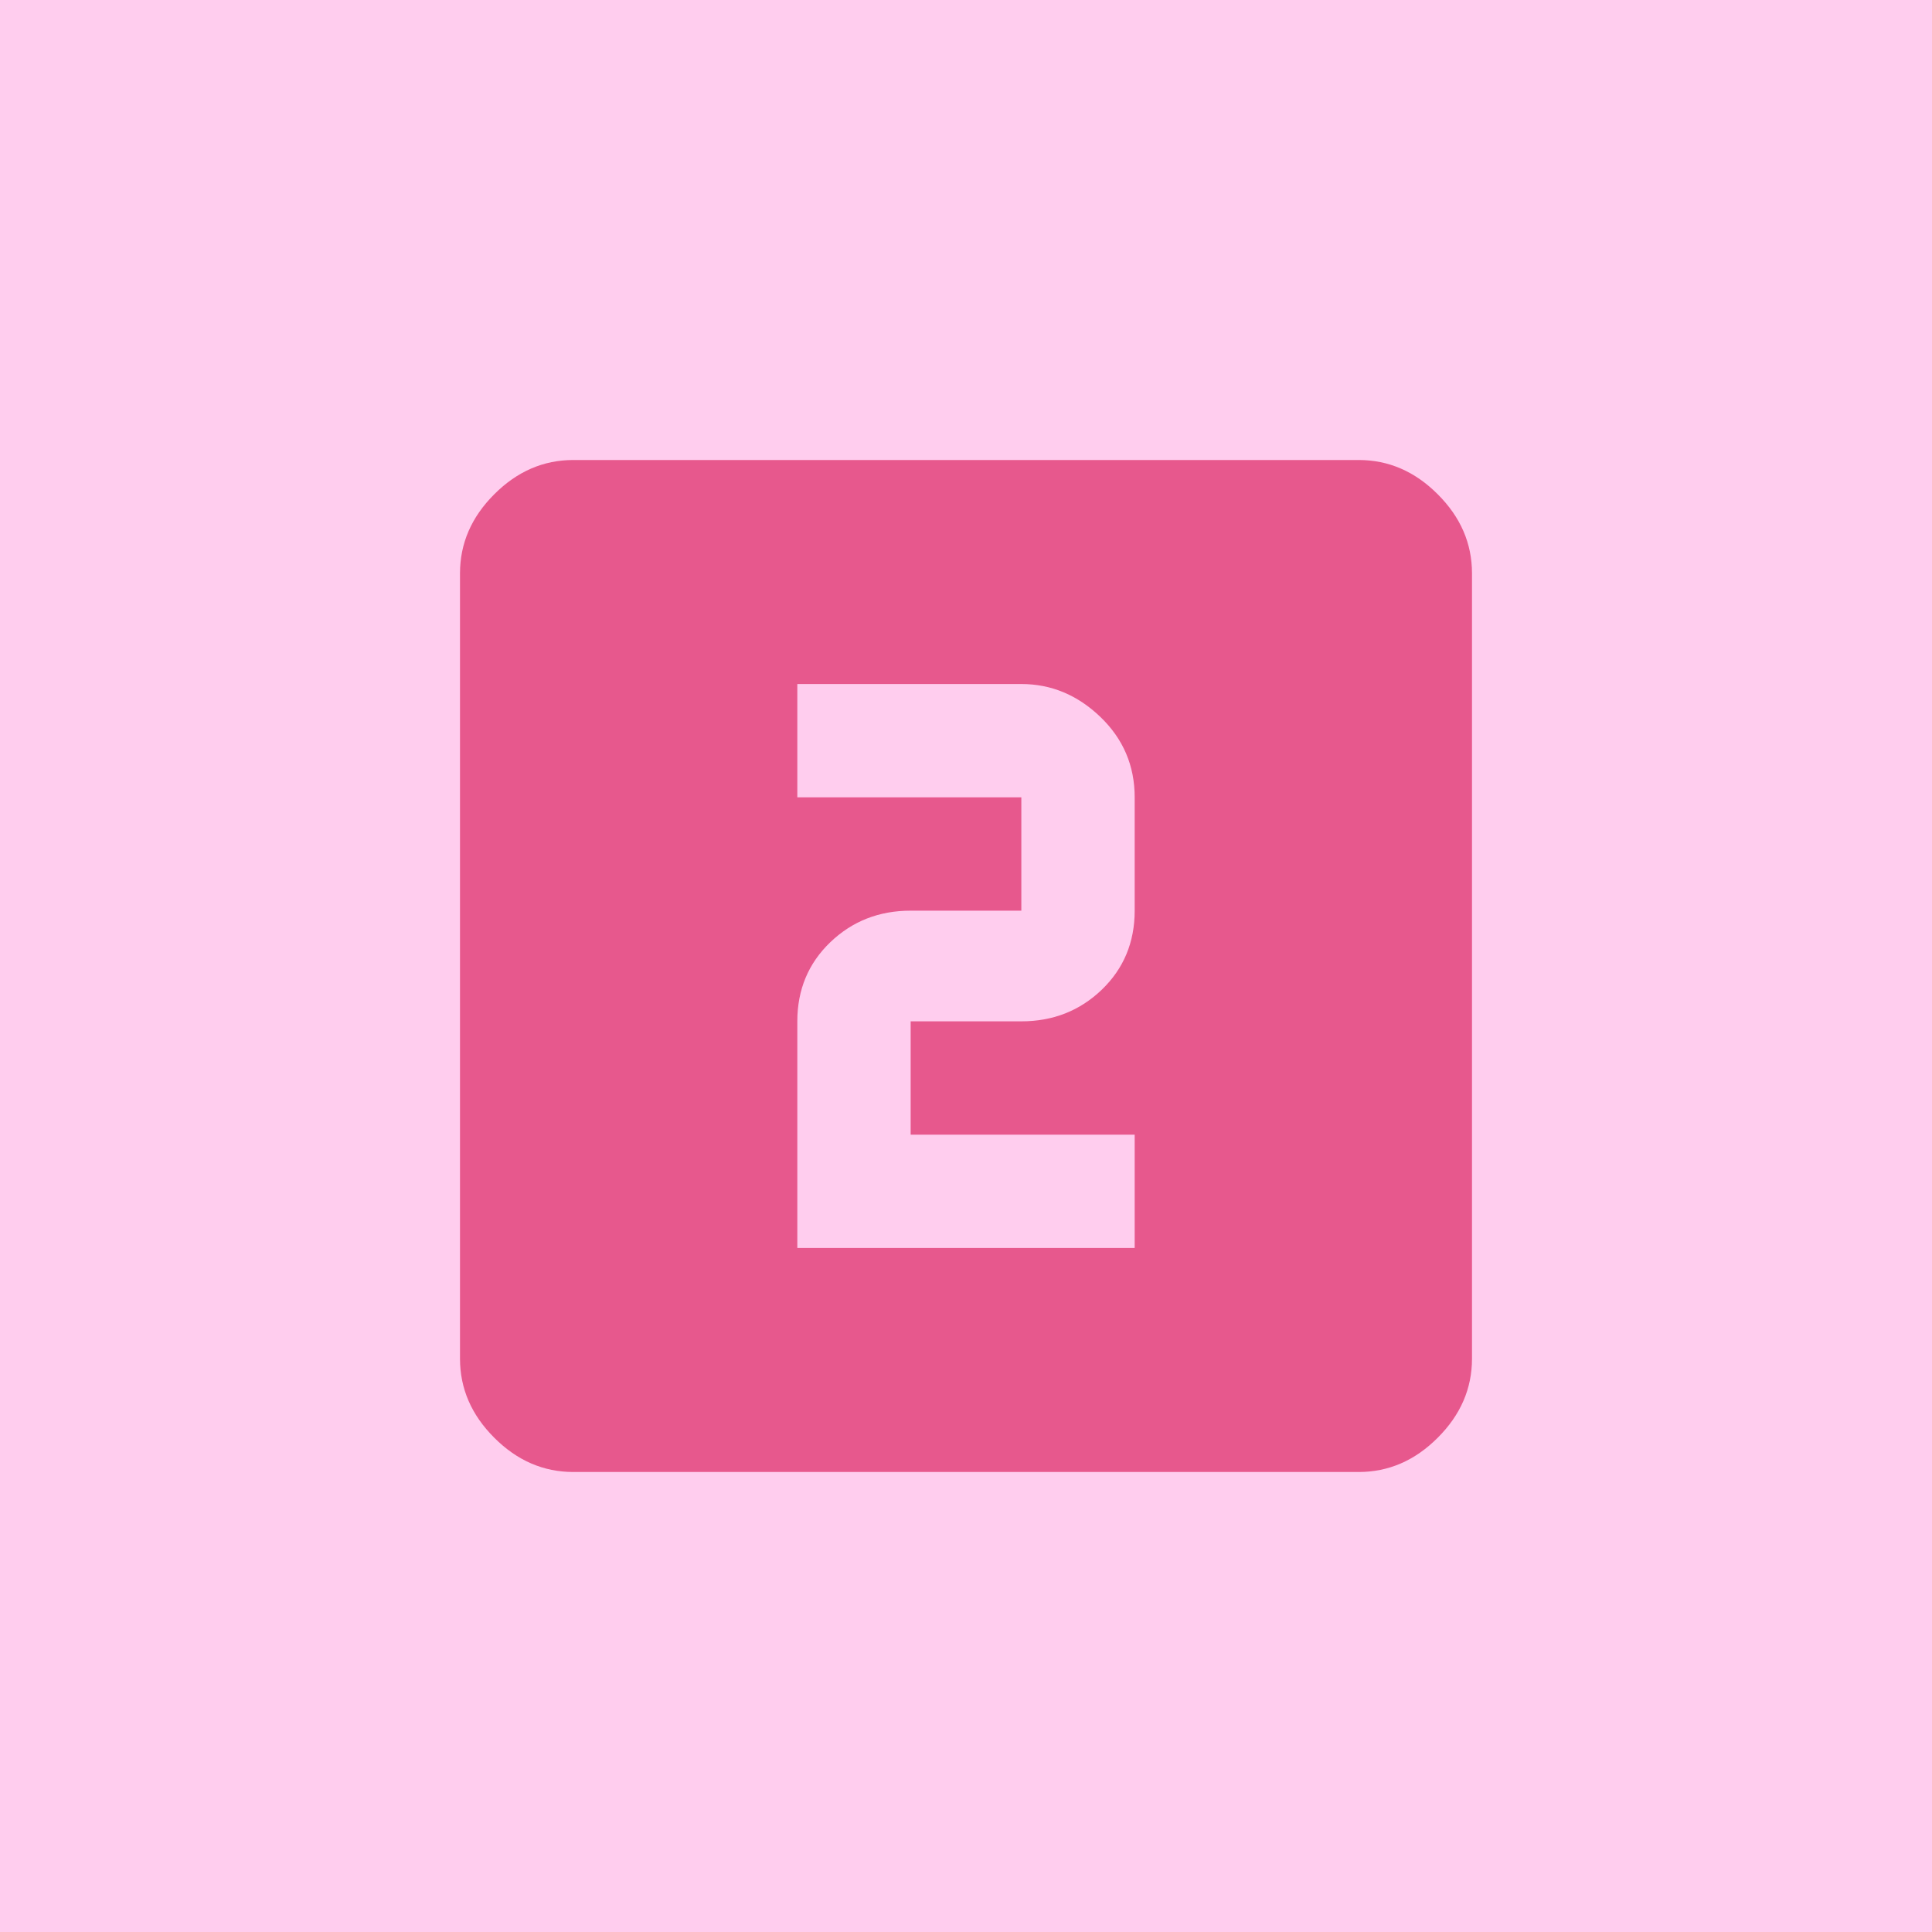 <?xml version="1.0" encoding="UTF-8"?>
<svg width="42px" height="42px" viewBox="0 0 42 42" version="1.1" xmlns="http://www.w3.org/2000/svg"
     xmlns:xlink="http://www.w3.org/1999/xlink">
    <!-- Generator: Sketch 48.1 (47250) - http://www.bohemiancoding.com/sketch -->
    <title>8</title>
    <desc>Created with Sketch.</desc>
    <defs></defs>
    <g id="Page-1" stroke="none" stroke-width="1" fill="none" fill-rule="evenodd">
        <g id="8" fill-rule="nonzero">
            <rect id="Rectangle-7" fill="#ffcdee" x="0" y="0" width="42" height="42"></rect>
            <path d="M24.667,19.797 L24.667,17.333 C24.667,16.646 24.418,16.063 23.922,15.586 C23.425,15.109 22.852,14.87 22.203,14.87 L17.333,14.87 L17.333,17.333 L22.203,17.333 L22.203,19.797 L19.797,19.797 C19.109,19.797 18.527,20.026 18.049,20.484 C17.572,20.943 17.333,21.516 17.333,22.203 L17.333,27.13 L24.667,27.13 L24.667,24.667 L19.797,24.667 L19.797,22.203 L22.203,22.203 C22.891,22.203 23.473,21.974 23.951,21.516 C24.428,21.057 24.667,20.484 24.667,19.797 Z M29.536,10 C30.186,10 30.759,10.248 31.255,10.745 C31.752,11.241 32,11.814 32,12.464 L32,29.536 C32,30.186 31.752,30.759 31.255,31.255 C30.759,31.752 30.186,32 29.536,32 L12.464,32 C11.814,32 11.241,31.752 10.745,31.255 C10.248,30.759 10,30.186 10,29.536 L10,12.464 C10,11.814 10.248,11.241 10.745,10.745 C11.241,10.248 11.814,10 12.464,10 L29.536,10 Z" id="20" fill="#e7588d"></path>
        </g>
    </g>
</svg>